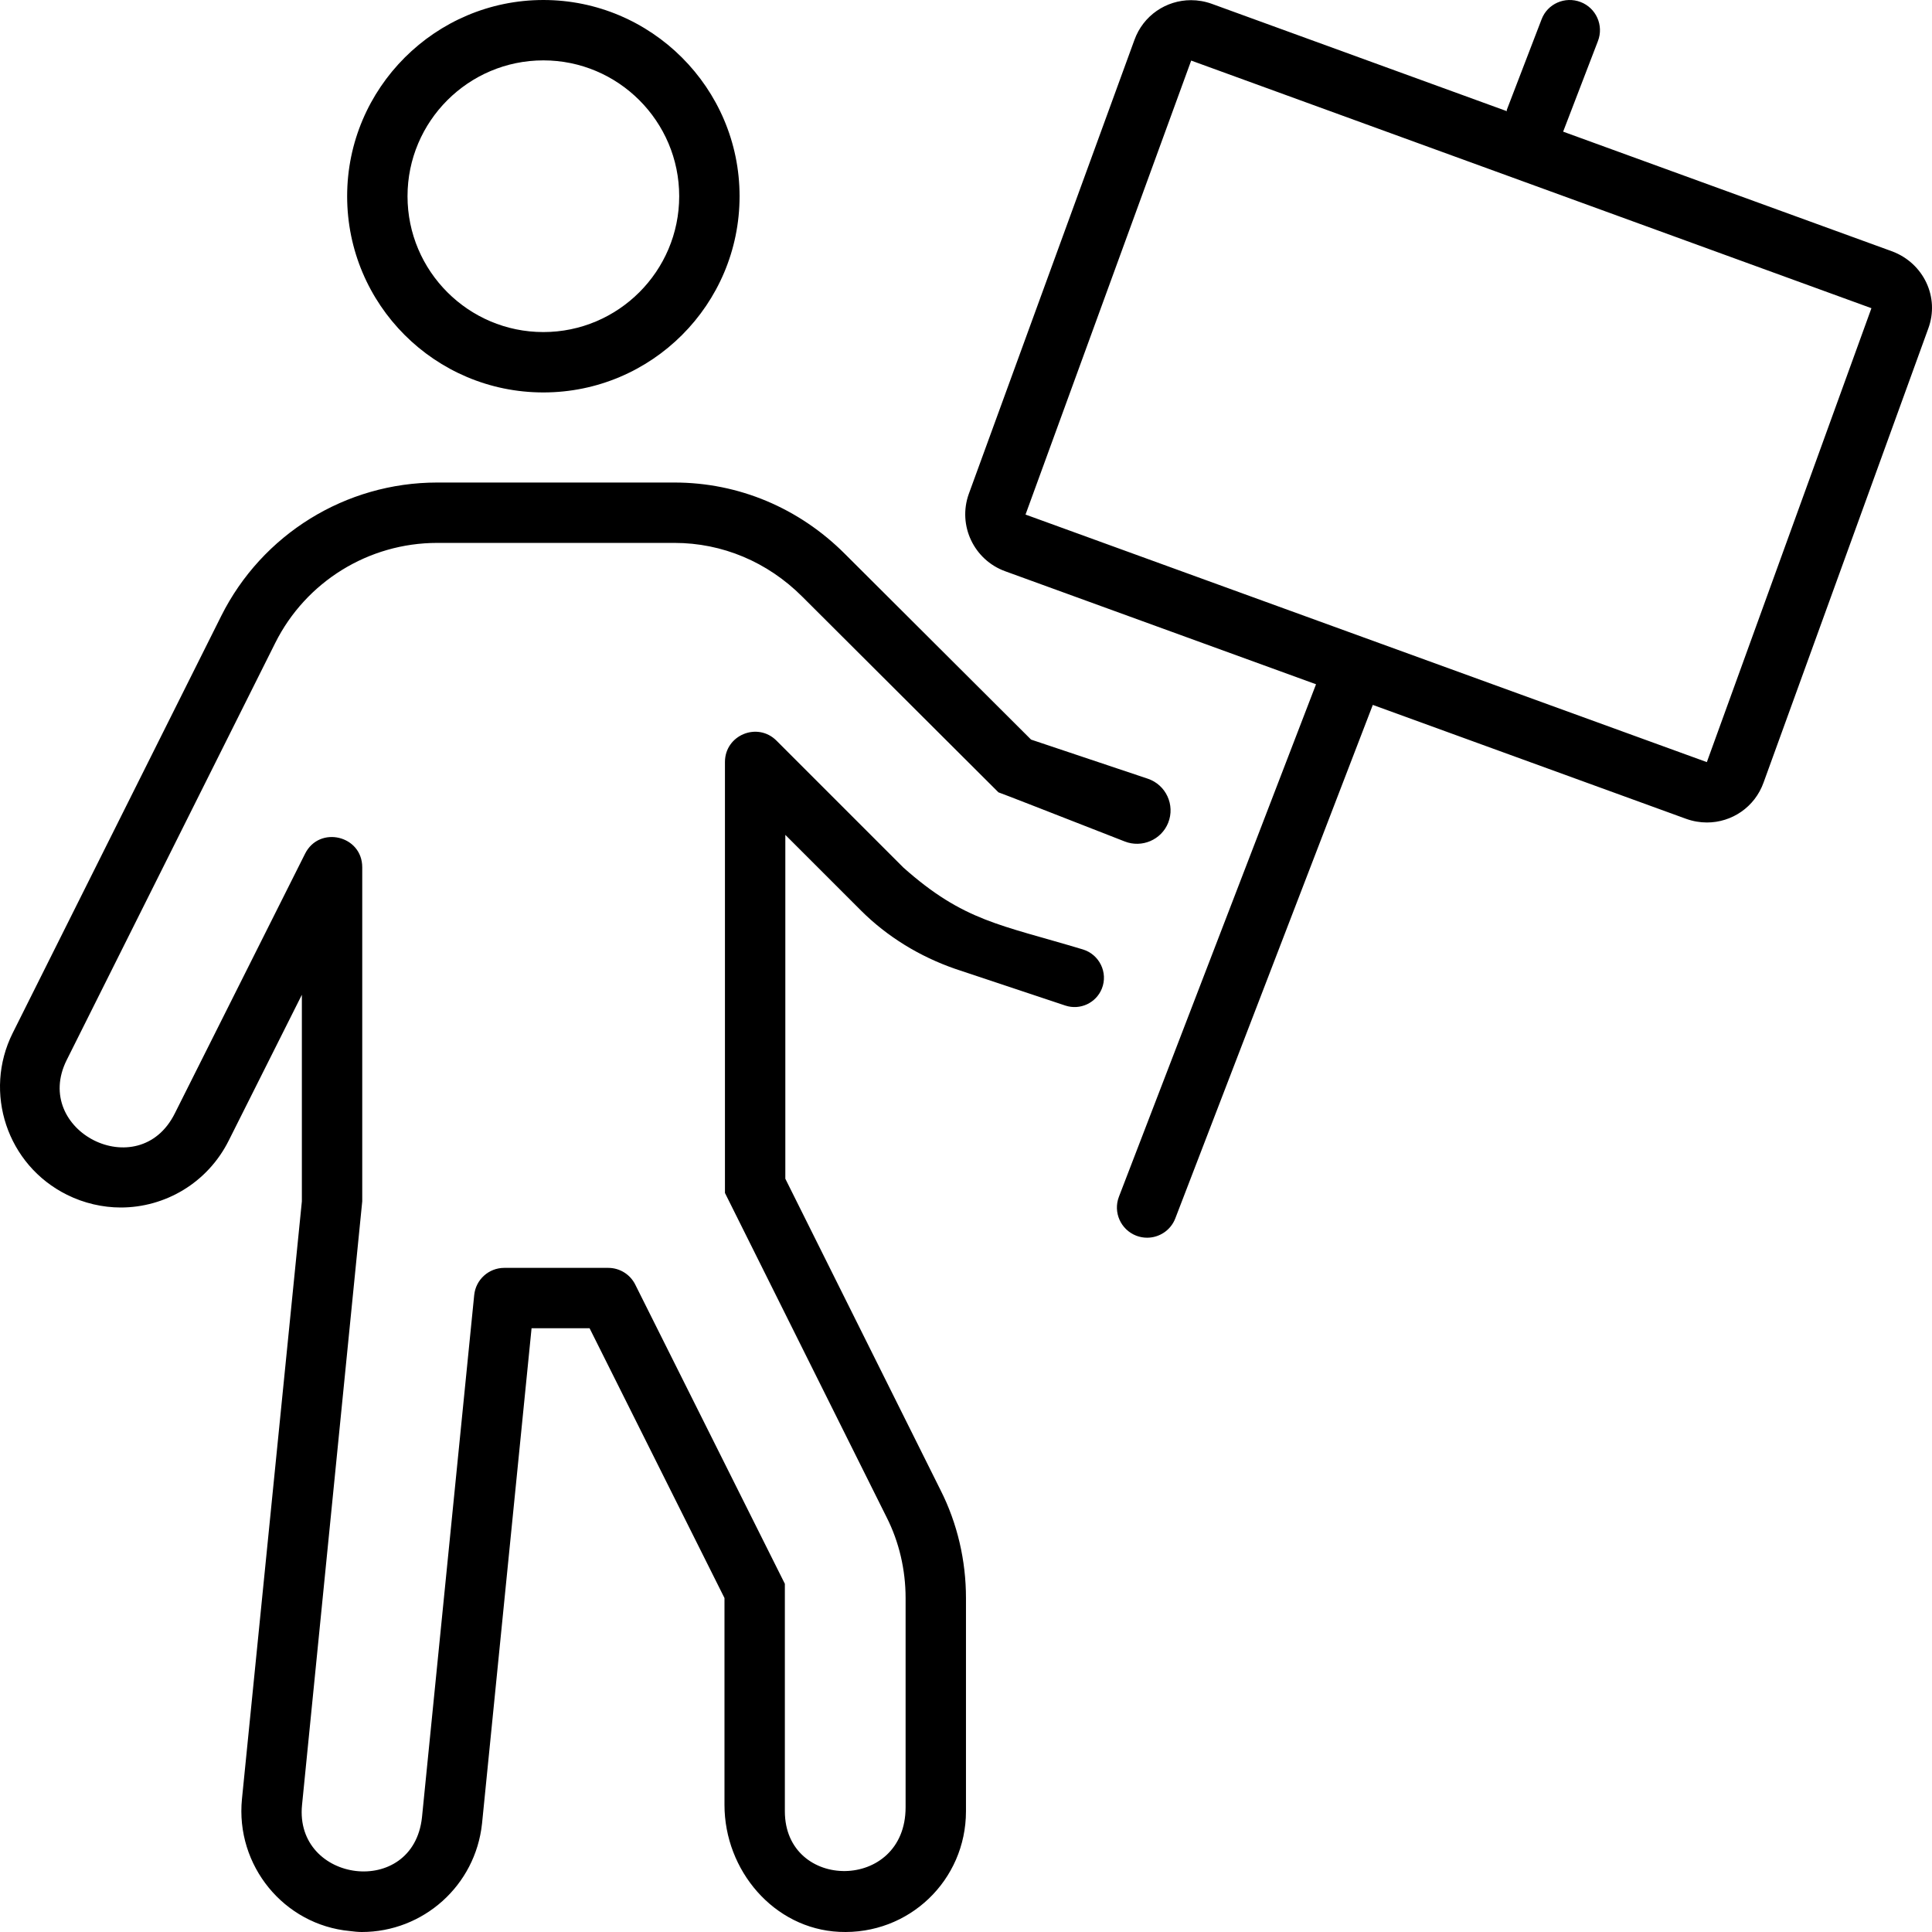 <svg xmlns="http://www.w3.org/2000/svg" viewBox="0 0 512 512"><!-- Font Awesome Pro 6.0.0-alpha2 by @fontawesome - https://fontawesome.com License - https://fontawesome.com/license (Commercial License) --><path d="M501.489 66.631L414.245 34.889C414.247 34.885 414.249 34.885 414.251 34.881L423.469 10.881C425.063 6.756 423.001 2.115 418.876 0.537S410.094 0.975 408.532 5.131L399.313 29.131C399.27 29.242 399.358 29.348 399.321 29.459L321.118 1.006C319.302 0.355 317.448 0.045 315.63 0.045C309.071 0.045 302.968 4.074 300.618 10.631L256.743 130.881C253.743 139.256 258.118 148.381 266.368 151.381L348.762 181.338L296.532 317.131C294.938 321.256 297.001 325.881 301.126 327.475C302.063 327.834 303.032 328.006 304.001 328.006C307.219 328.006 310.251 326.053 311.469 322.881L363.807 186.809L446.864 217.006C448.682 217.656 450.536 217.967 452.354 217.967C458.913 217.967 465.016 213.938 467.364 207.381L510.989 87.131C514.114 78.756 509.739 69.756 501.489 66.631ZM452.333 201.969L271.774 136.365L315.675 16.051L495.948 81.674L452.333 201.969ZM143.995 104C172.702 104 195.995 80.709 195.995 52S172.567 0 143.995 0C115.421 0 91.997 23.291 91.997 52S115.286 104 143.995 104ZM143.995 16C163.844 16 179.995 32.15 179.995 52S163.844 88 143.995 88S107.997 71.85 107.997 52S124.145 16 143.995 16ZM286.962 251.607C265.057 245.01 255.454 244.174 239.432 229.938L205.776 196.277C200.737 191.238 192.12 194.807 192.12 201.934V316.143L234.971 402.111C238.257 408.588 239.993 415.984 239.993 423.5V478.945C239.993 501.354 207.995 501.254 207.995 480V419.723L168.346 340.424C166.991 337.713 164.219 336 161.188 336H133.63C129.52 336 126.079 339.115 125.669 343.205L111.835 481.562C109.536 503.229 77.989 499.008 80.042 478.346L95.997 318.375V229.834C95.997 221.396 84.628 218.705 80.844 226.246L46.311 295.094C36.762 314.189 8.298 299.674 17.682 280.906L72.934 170.402C81.063 154.145 97.68 143.875 115.856 143.875H178.745C191.397 143.875 203.403 148.914 212.569 158.078C268.839 214.207 260.999 206.387 264.6 209.979C265.645 210.328 278.653 215.404 298.077 223.002C302.61 224.775 307.768 222.576 309.577 218.057C311.468 213.326 308.993 207.979 304.163 206.359L273.243 196L223.868 146.75C211.743 134.625 195.745 127.875 178.745 127.875H115.86C91.622 127.875 69.462 141.57 58.622 163.25L3.372 273.75C-4.503 289.5 1.872 308.75 17.747 316.625C22.247 318.875 27.247 320 31.997 320C43.747 320 54.997 313.5 60.622 302.25L79.997 263.625V318.375L64.122 476.75C62.372 494.375 75.247 510.125 92.747 511.75C93.747 511.875 94.872 512 95.872 512C112.12 512 125.995 499.75 127.745 483.25L140.87 352H156.245L191.995 423.5V478.312C191.995 495.666 205.073 511.137 222.407 511.963C240.885 512.842 255.993 498.275 255.993 480V423.5C255.993 413.625 253.743 403.75 249.243 394.875L208.12 312.375V221.25L228.118 241.25C235.118 248.25 243.743 253.5 253.118 256.75L282.313 266.48C286.225 267.785 290.475 265.812 292.007 261.984C293.704 257.74 291.339 252.928 286.962 251.607Z"/></svg>